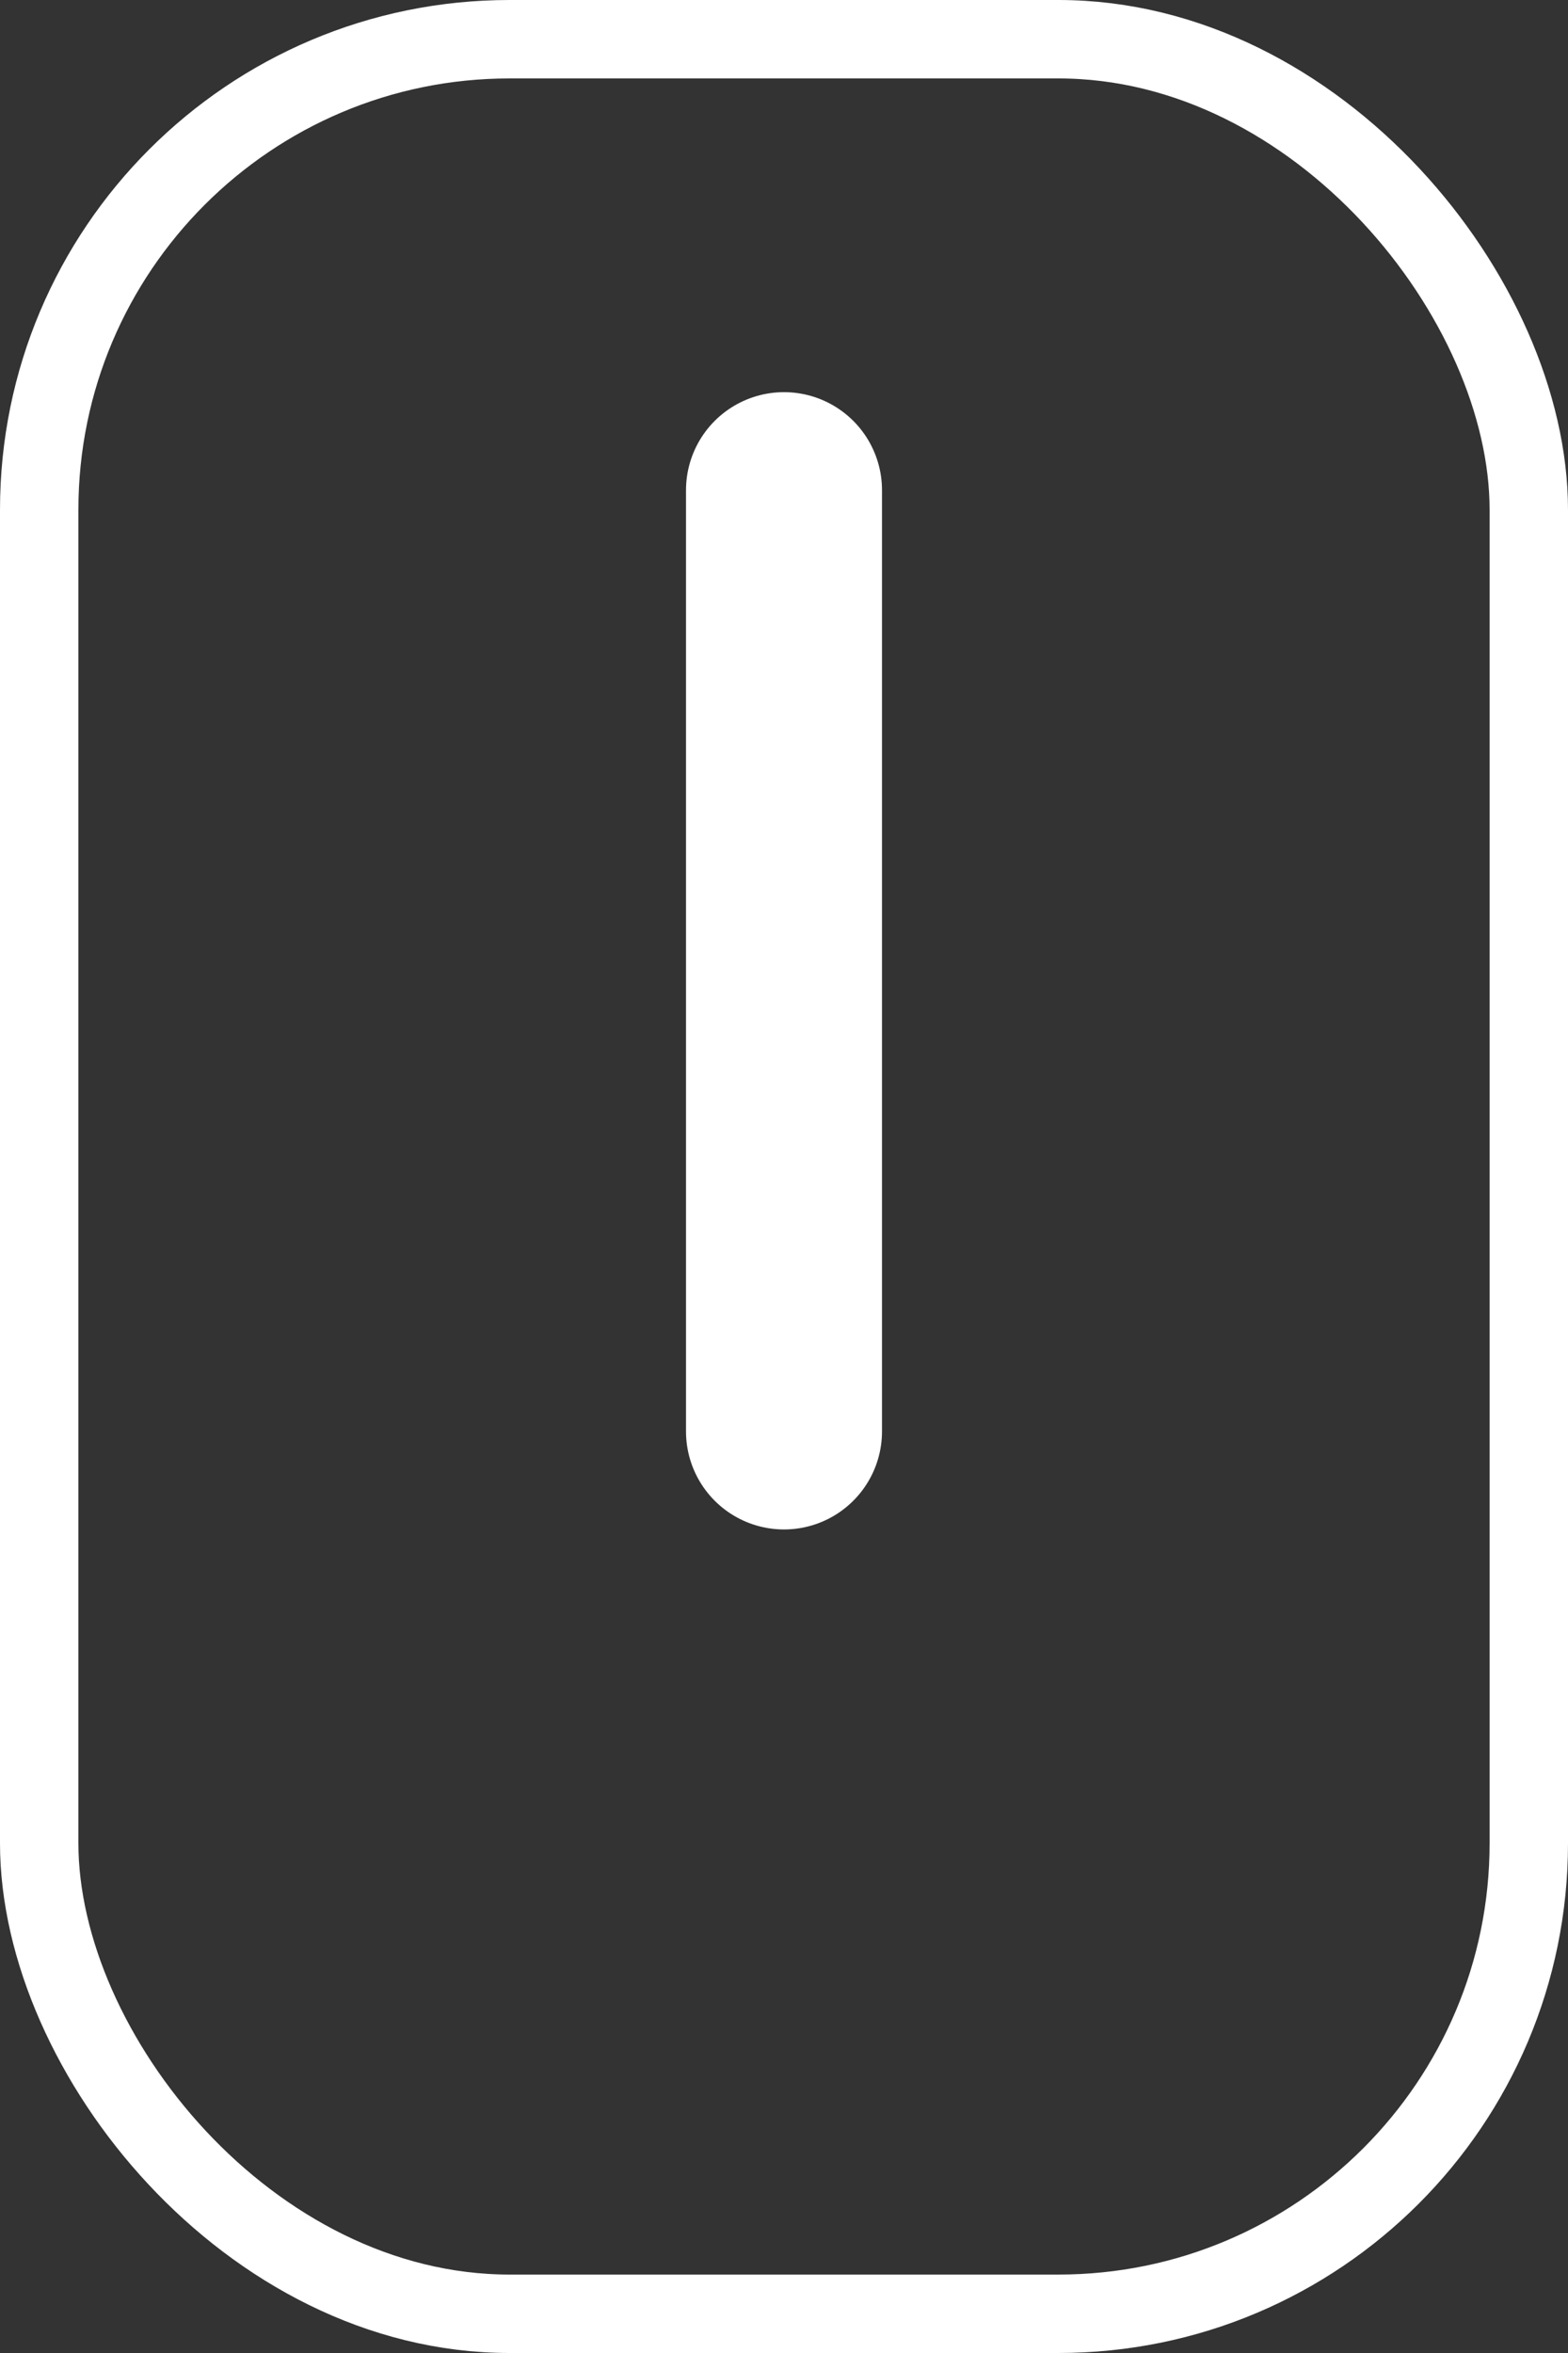 <svg xmlns="http://www.w3.org/2000/svg" width="40" height="60" viewBox="0 0 40 60"><rect x="0" y="0" width="40" height="60" fill="#333333" stroke="none"/><g fill="none" stroke="#fff" stroke-width="2"><rect width="40" height="60" rx="13" stroke="none"/><rect x="1" y="1" width="38" height="58" rx="12" fill="none"/></g><line y2="24" transform="translate(20 12.5)" fill="none" stroke="#fff" stroke-linecap="round" stroke-width="5"/></svg>